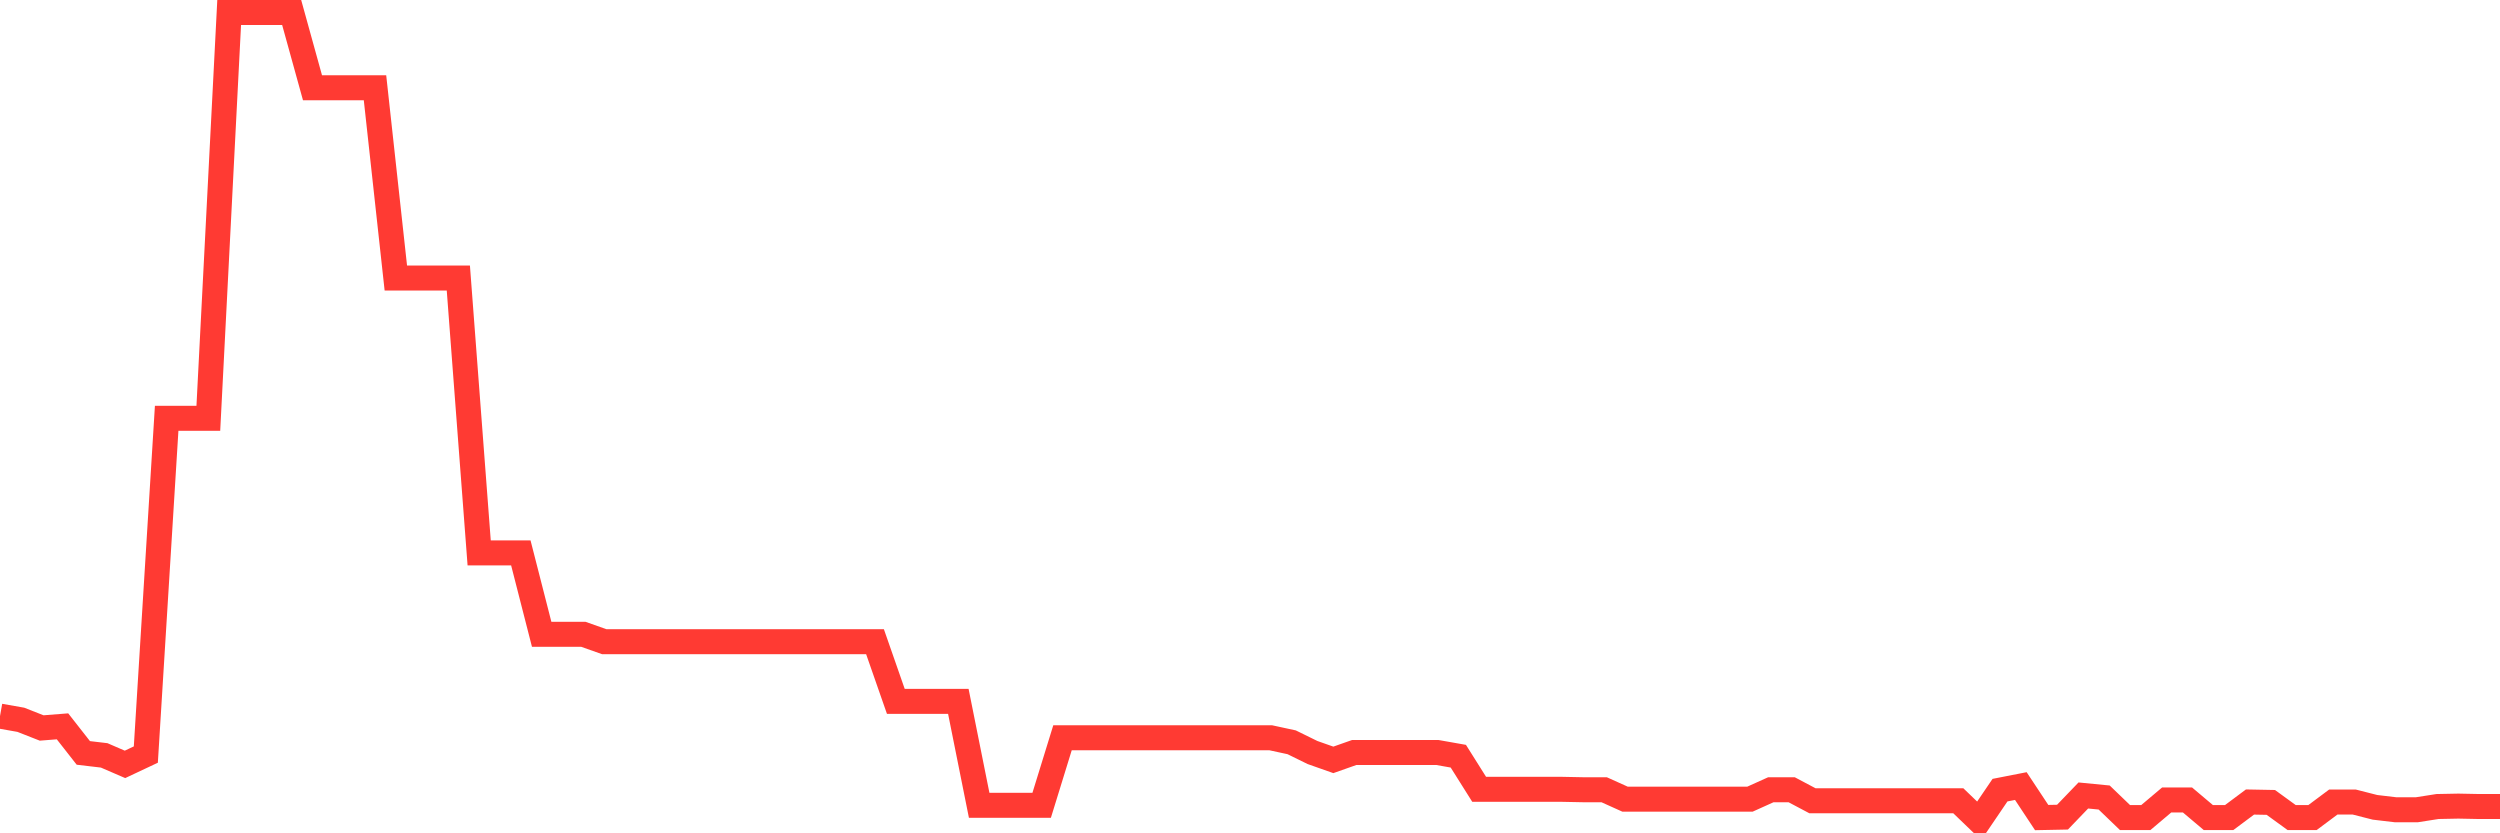 <svg
  xmlns="http://www.w3.org/2000/svg"
  xmlns:xlink="http://www.w3.org/1999/xlink"
  width="120"
  height="40"
  viewBox="0 0 120 40"
  preserveAspectRatio="none"
>
  <polyline
    points="0,34.373 1,34.55 2,34.943 3,34.864 4,36.14 5,36.258 6,36.69 7,36.219 8,20.079 9,20.079 10,20.079 11,0.6 12,0.6 13,0.6 14,0.6 15,4.213 16,4.213 17,4.213 18,4.213 19,13.344 20,13.344 21,13.344 22,13.344 23,26.539 24,26.539 25,26.539 26,30.446 27,30.446 28,30.446 29,30.8 30,30.8 31,30.8 32,30.8 33,30.8 34,30.8 35,30.8 36,30.8 37,30.8 38,30.8 39,30.8 40,30.8 41,30.8 42,30.8 43,33.666 44,33.666 45,33.666 46,33.666 47,38.654 48,38.654 49,38.654 50,38.654 51,35.414 52,35.414 53,35.414 54,35.414 55,35.414 56,35.414 57,35.414 58,35.414 59,35.414 60,35.414 61,35.414 62,35.63 63,36.121 64,36.474 65,36.121 66,36.121 67,36.121 68,36.121 69,36.121 70,36.298 71,37.888 72,37.888 73,37.888 74,37.888 75,37.888 76,37.908 77,37.908 78,38.359 79,38.359 80,38.359 81,38.359 82,38.359 83,38.359 84,38.359 85,37.908 86,37.908 87,38.438 88,38.438 89,38.438 90,38.438 91,38.438 92,38.438 93,38.438 94,38.438 95,39.4 96,37.927 97,37.731 98,39.243 99,39.223 100,38.183 101,38.281 102,39.243 103,39.243 104,38.399 105,38.399 106,39.243 107,39.243 108,38.497 109,38.516 110,39.243 111,39.243 112,38.497 113,38.497 114,38.752 115,38.87 116,38.87 117,38.713 118,38.693 119,38.713 120,38.713"
    fill="none"
    stroke="#ff3a33"
    stroke-width="1.2"
  >
  </polyline>
</svg>